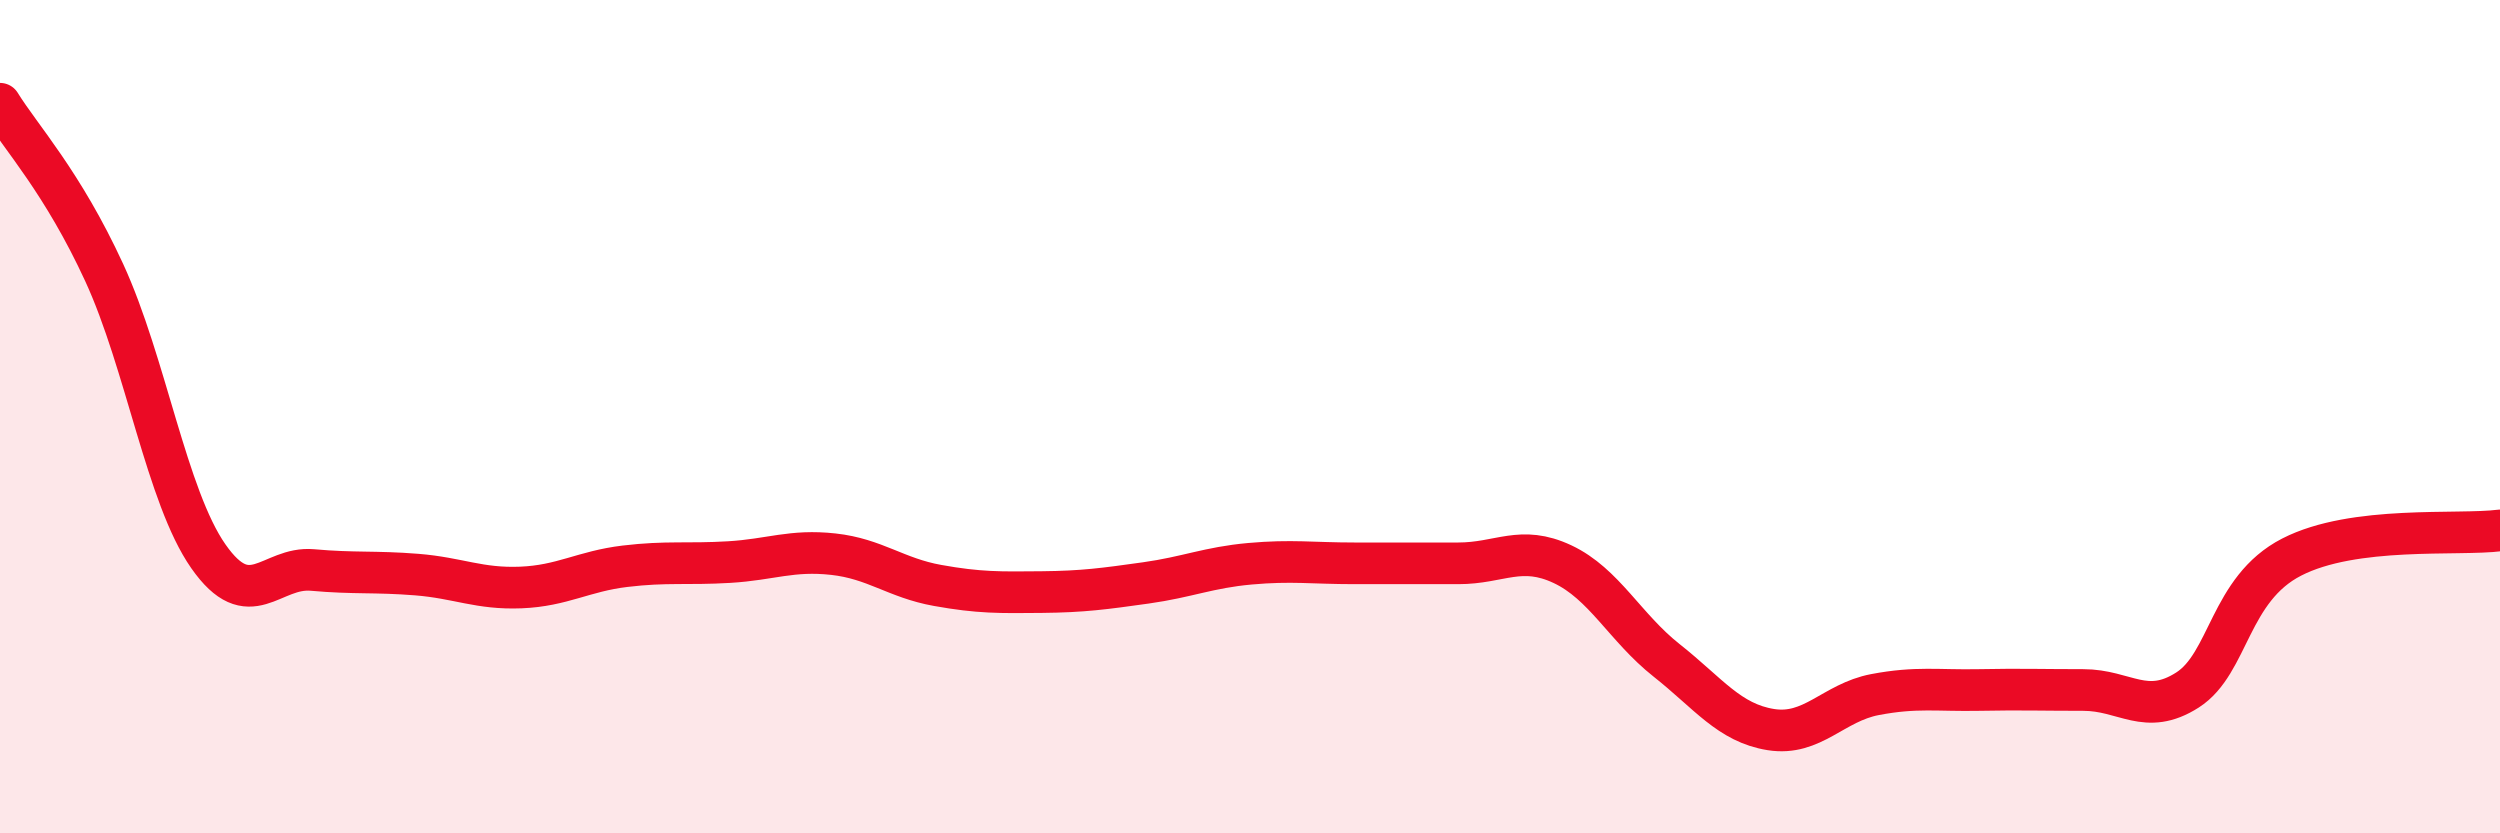 
    <svg width="60" height="20" viewBox="0 0 60 20" xmlns="http://www.w3.org/2000/svg">
      <path
        d="M 0,2.49 C 0.5,3.3 1.5,4.37 2.5,6.54 C 3.5,8.71 4,11.92 5,13.35 C 6,14.78 6.5,13.59 7.5,13.68 C 8.5,13.77 9,13.71 10,13.79 C 11,13.87 11.5,14.14 12.5,14.1 C 13.5,14.06 14,13.71 15,13.59 C 16,13.47 16.5,13.55 17.5,13.49 C 18.5,13.43 19,13.19 20,13.3 C 21,13.41 21.5,13.87 22.5,14.05 C 23.5,14.23 24,14.22 25,14.21 C 26,14.2 26.5,14.13 27.5,13.99 C 28.5,13.85 29,13.62 30,13.53 C 31,13.44 31.5,13.52 32.5,13.52 C 33.5,13.52 34,13.52 35,13.52 C 36,13.52 36.5,13.07 37.5,13.54 C 38.5,14.01 39,15.06 40,15.85 C 41,16.64 41.5,17.35 42.5,17.51 C 43.5,17.67 44,16.86 45,16.67 C 46,16.48 46.5,16.58 47.5,16.56 C 48.5,16.54 49,16.56 50,16.56 C 51,16.56 51.5,17.2 52.5,16.56 C 53.5,15.92 53.5,14.14 55,13.37 C 56.5,12.6 59,12.86 60,12.73L60 20L0 20Z"
        fill="#EB0A25"
        opacity="0.1"
        stroke-linecap="round"
        stroke-linejoin="round"
      />
      <path
        d="M 0,2.49 C 0.5,3.3 1.5,4.37 2.5,6.54 C 3.5,8.71 4,11.92 5,13.35 C 6,14.78 6.5,13.59 7.5,13.68 C 8.5,13.77 9,13.71 10,13.79 C 11,13.87 11.5,14.14 12.5,14.1 C 13.5,14.06 14,13.71 15,13.59 C 16,13.47 16.5,13.55 17.5,13.49 C 18.5,13.43 19,13.19 20,13.3 C 21,13.41 21.5,13.87 22.5,14.05 C 23.5,14.23 24,14.22 25,14.21 C 26,14.2 26.5,14.13 27.5,13.99 C 28.5,13.85 29,13.62 30,13.53 C 31,13.44 31.5,13.52 32.5,13.52 C 33.5,13.52 34,13.52 35,13.52 C 36,13.52 36.5,13.07 37.5,13.54 C 38.5,14.01 39,15.06 40,15.85 C 41,16.64 41.5,17.35 42.5,17.51 C 43.5,17.67 44,16.86 45,16.67 C 46,16.48 46.5,16.58 47.5,16.56 C 48.5,16.54 49,16.56 50,16.56 C 51,16.56 51.5,17.2 52.5,16.56 C 53.5,15.92 53.5,14.14 55,13.37 C 56.5,12.6 59,12.86 60,12.73"
        stroke="#EB0A25"
        stroke-width="1"
        fill="none"
        stroke-linecap="round"
        stroke-linejoin="round"
      />
    </svg>
  